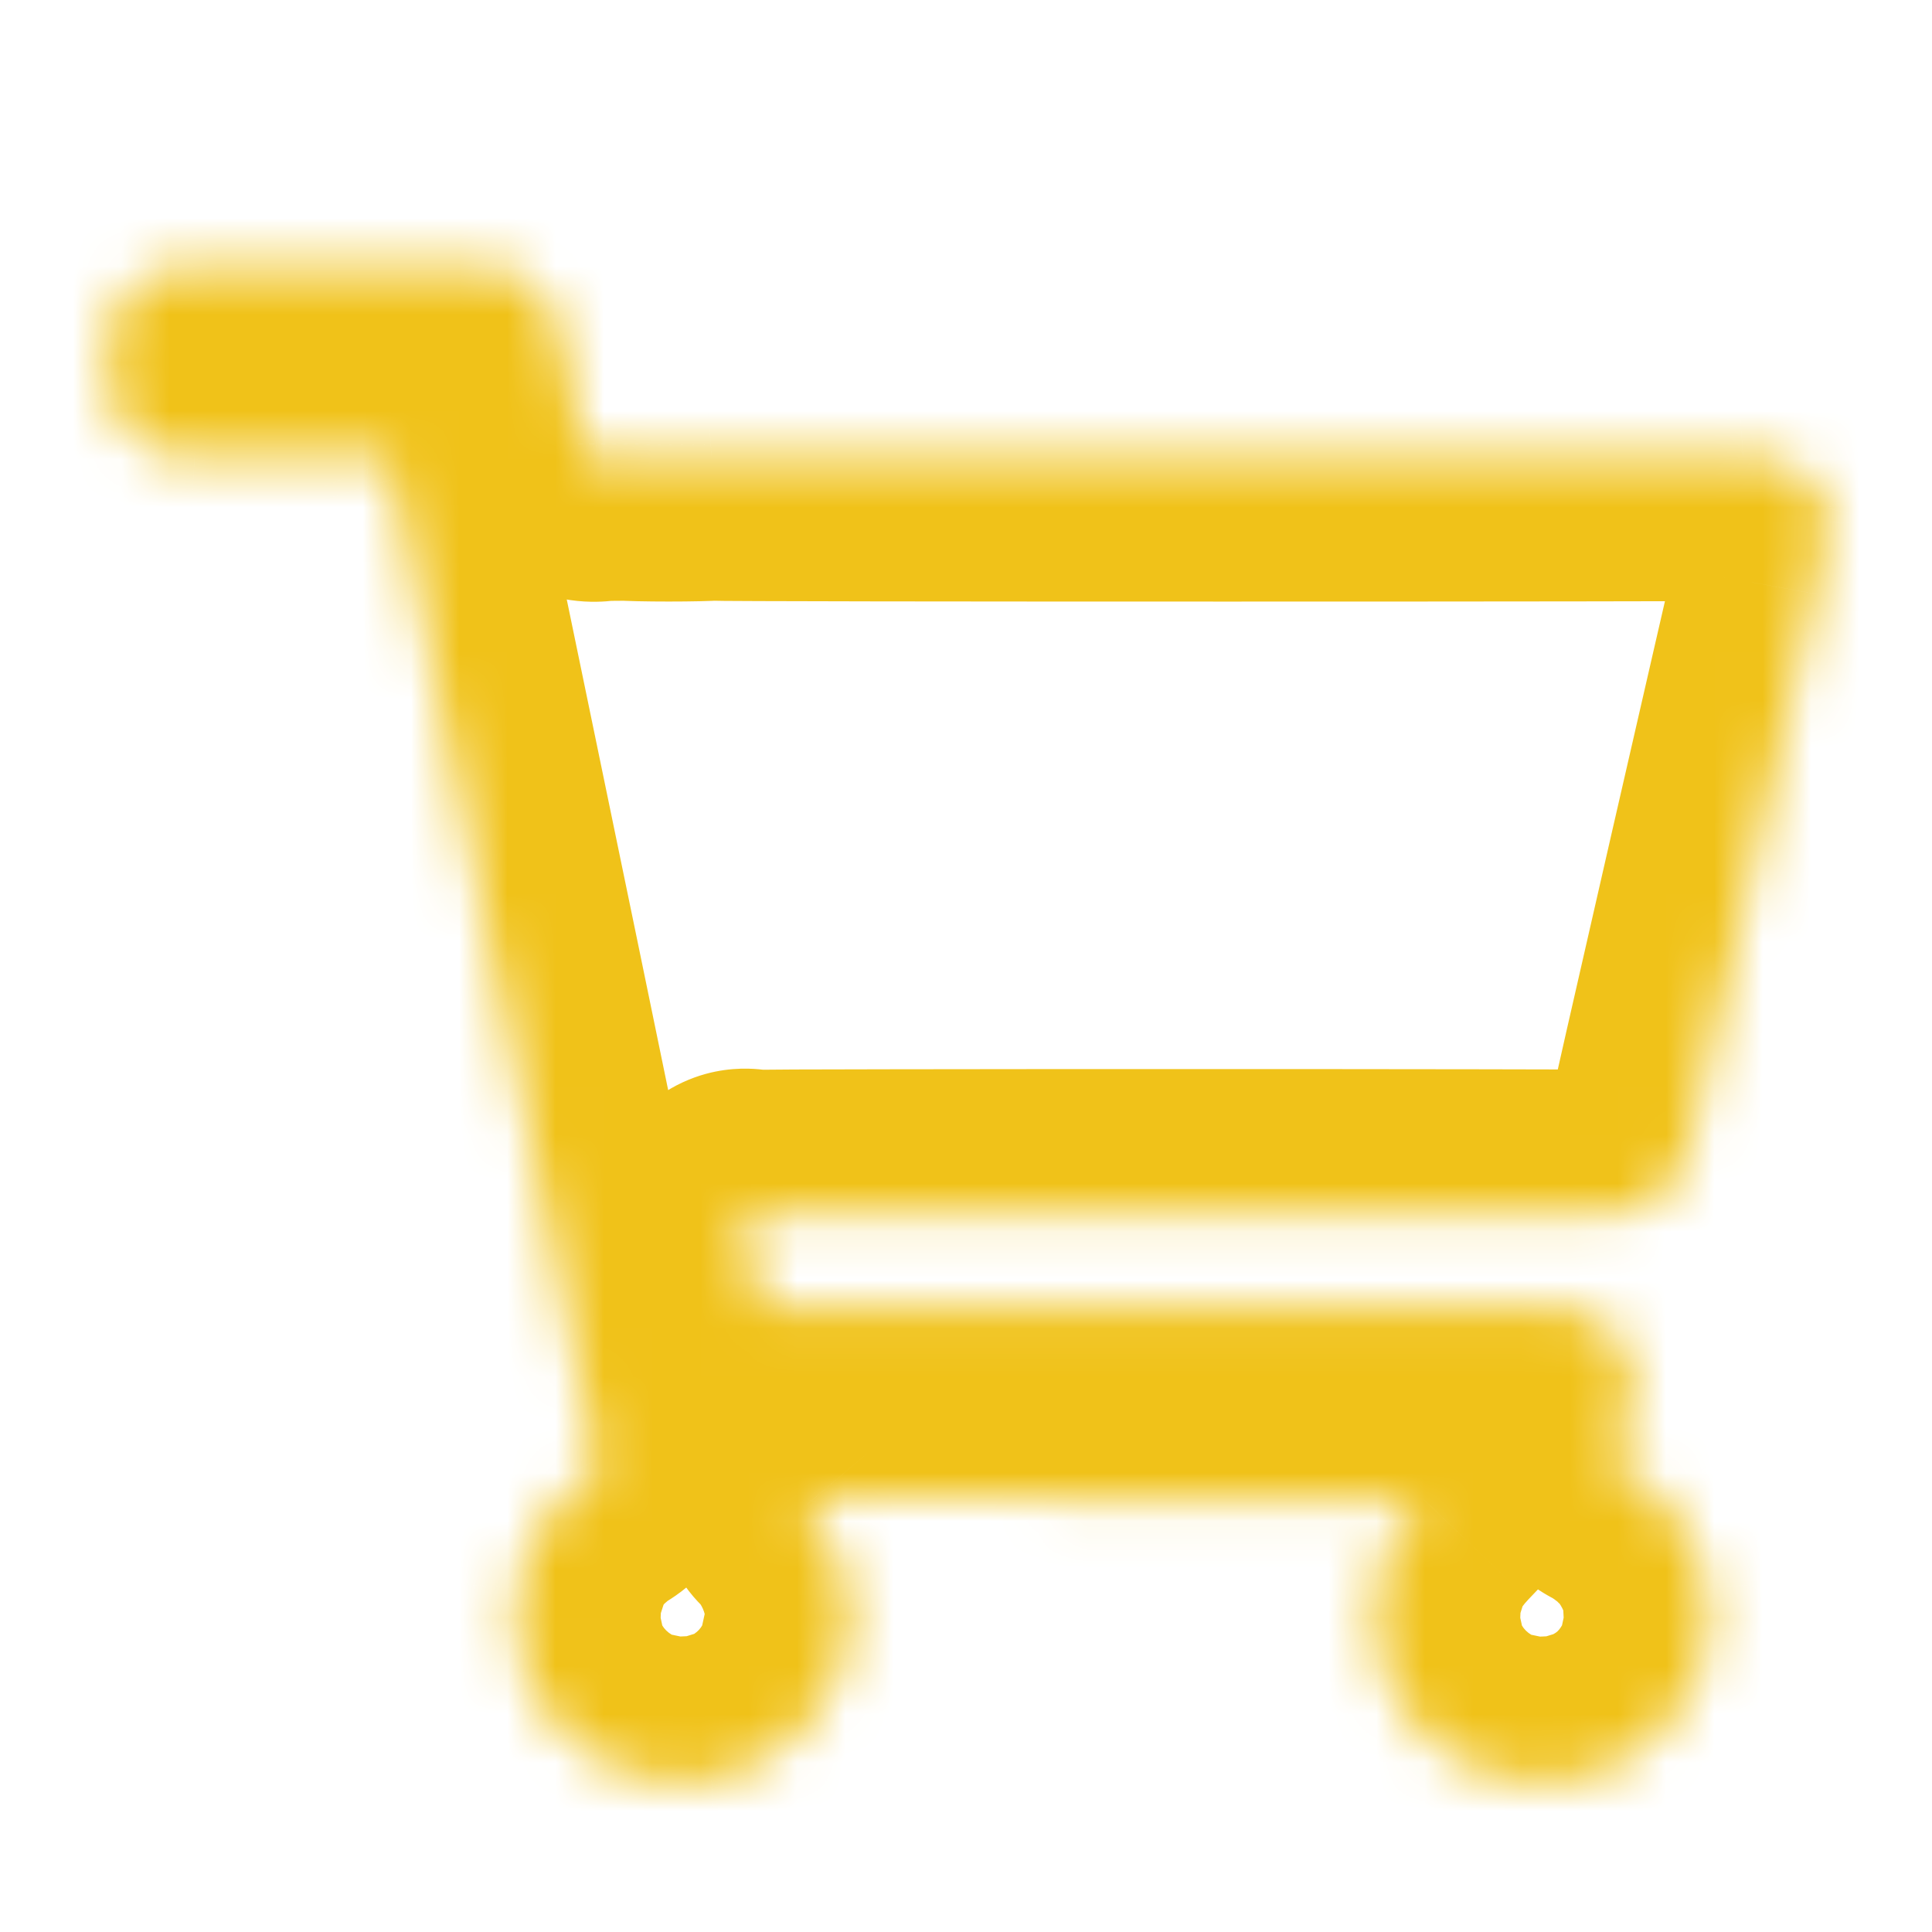 <svg width="40" height="40" viewBox="0 0 40 40" fill="none" xmlns="http://www.w3.org/2000/svg">
<mask id="path-1-inside-1_2022_1381" fill="white">
<path fill-rule="evenodd" clip-rule="evenodd" d="M37.815 10.517C37.791 10.622 37.856 10.713 37.868 10.81C37.849 11.32 37.676 11.799 37.583 12.294C37.567 12.382 35.01 23.471 34.899 24.061C34.644 24.739 34.158 25.11 33.424 25.149C33.128 25.129 15.917 25.128 15.622 25.149C15.536 25.19 15.317 25.003 15.37 25.279C15.461 25.757 15.572 26.23 15.674 26.705C15.719 27.097 15.719 27.098 16.094 27.096C16.232 27.096 32.223 27.092 32.535 27.095C32.87 27.168 33.166 27.317 33.418 27.548C33.431 27.564 33.444 27.577 33.457 27.593C33.651 27.854 33.781 28.143 33.823 28.467C33.829 28.767 33.726 29.052 33.682 29.346C33.614 29.587 33.545 29.828 33.521 30.079C33.505 30.199 33.345 30.333 33.545 30.434C33.824 30.575 34.061 30.776 34.311 30.959C34.342 31.024 34.393 31.073 34.458 31.105C34.899 31.619 35.209 32.201 35.346 32.867C35.362 33.158 35.375 33.451 35.389 33.743C35.326 34.038 35.261 34.332 35.199 34.627C34.892 35.35 34.445 35.956 33.761 36.372C33.621 36.457 33.477 36.531 33.334 36.611C33.067 36.692 32.803 36.774 32.535 36.857C32.239 36.871 31.943 36.885 31.645 36.898C31.351 36.836 31.058 36.775 30.764 36.714C29.758 36.316 29.054 35.617 28.65 34.622C28.587 34.33 28.524 34.038 28.461 33.746C28.475 33.454 28.488 33.16 28.501 32.868C28.586 32.599 28.669 32.333 28.754 32.064C28.932 31.692 29.169 31.363 29.474 31.043C29.293 30.994 17.765 31.023 16.954 31.029C16.871 31.006 16.787 31.006 16.704 31.029C16.674 31.03 16.618 31.025 16.617 31.033C16.603 31.099 16.658 31.126 16.703 31.157L16.702 31.154C17.196 31.736 17.493 32.404 17.589 33.158C17.589 33.353 17.59 33.548 17.59 33.742C17.527 34.031 17.463 34.318 17.4 34.604C17.044 35.516 16.422 36.185 15.533 36.609C15.267 36.691 15 36.773 14.734 36.855C14.437 36.87 14.14 36.883 13.844 36.896C13.551 36.834 13.257 36.772 12.963 36.711C11.96 36.312 11.255 35.614 10.851 34.619C10.789 34.327 10.727 34.036 10.664 33.744C10.677 33.45 10.69 33.155 10.703 32.863C10.797 32.57 10.891 32.276 10.986 31.983C11.07 31.837 11.156 31.692 11.24 31.546C11.355 31.401 11.469 31.258 11.584 31.115C11.754 30.967 11.924 30.82 12.093 30.673C12.278 30.578 12.488 30.497 12.338 30.224C12.296 29.943 8.224 10.189 8.144 9.918C8.138 9.788 8.114 9.659 8.066 9.537C8.071 9.473 8.042 9.448 7.979 9.463C7.862 9.439 7.747 9.438 7.63 9.463C7.32 9.441 4.329 9.445 4.03 9.464C3.76 9.446 3.488 9.458 3.226 9.375C2.688 9.142 2.378 8.73 2.257 8.169L2.25 7.29C2.171 6.179 2.921 5.445 4.034 5.523C4.33 5.523 9.951 5.526 10.247 5.528C10.79 5.634 11.203 5.916 11.451 6.416C11.523 6.708 11.597 7 11.669 7.292C11.765 7.883 11.885 8.468 12.029 9.05C12.035 9.098 12.047 9.146 12.047 9.194C12.046 9.418 12.166 9.476 12.372 9.454C12.566 9.435 12.763 9.442 12.958 9.437C13.254 9.46 14.438 9.46 14.734 9.437C15.029 9.461 35.79 9.46 36.087 9.439C36.384 9.455 36.682 9.451 36.966 9.562C37.16 9.664 37.333 9.793 37.496 9.939C37.626 10.119 37.732 10.311 37.815 10.517Z"/>
</mask>
<path d="M37.815 10.517L40.739 11.186L40.949 10.269L40.597 9.396L37.815 10.517ZM37.868 10.81L40.866 10.922L40.875 10.681L40.845 10.442L37.868 10.81ZM37.583 12.294L34.634 11.74L34.633 11.749L34.631 11.758L37.583 12.294ZM34.899 24.061L37.707 25.117L37.799 24.873L37.847 24.616L34.899 24.061ZM33.424 25.149L33.222 28.142L33.402 28.155L33.583 28.145L33.424 25.149ZM15.622 25.149L15.409 22.157L14.843 22.197L14.331 22.441L15.622 25.149ZM15.37 25.279L18.317 24.718L18.316 24.713L15.37 25.279ZM15.674 26.705L18.654 26.363L18.638 26.218L18.607 26.075L15.674 26.705ZM16.094 27.096V24.096H16.086L16.078 24.096L16.094 27.096ZM32.535 27.095L33.174 24.164L32.872 24.098L32.564 24.095L32.535 27.095ZM33.418 27.548L35.746 25.657L35.607 25.486L35.445 25.337L33.418 27.548ZM33.457 27.593L35.865 25.804L35.826 25.752L35.785 25.701L33.457 27.593ZM33.823 28.467L36.822 28.407L36.819 28.244L36.798 28.082L33.823 28.467ZM33.682 29.346L36.569 30.161L36.621 29.978L36.649 29.79L33.682 29.346ZM33.521 30.079L36.495 30.476L36.502 30.42L36.507 30.365L33.521 30.079ZM33.545 30.434L34.898 27.757L34.897 27.756L33.545 30.434ZM34.311 30.959L37.019 29.668L36.693 28.985L36.083 28.538L34.311 30.959ZM34.458 31.105L36.735 29.152L36.334 28.685L35.783 28.414L34.458 31.105ZM35.346 32.867L38.341 32.703L38.329 32.481L38.284 32.263L35.346 32.867ZM35.389 33.743L38.323 34.37L38.404 33.989L38.385 33.6L35.389 33.743ZM35.199 34.627L37.96 35.8L38.075 35.531L38.135 35.244L35.199 34.627ZM33.761 36.372L35.318 38.937L35.32 38.935L33.761 36.372ZM33.334 36.611L34.205 39.482L34.515 39.388L34.798 39.229L33.334 36.611ZM32.535 36.857L32.677 39.854L33.058 39.836L33.422 39.723L32.535 36.857ZM31.645 36.898L31.026 39.834L31.397 39.912L31.776 39.895L31.645 36.898ZM30.764 36.714L29.66 39.504L29.901 39.599L30.154 39.652L30.764 36.714ZM28.65 34.622L25.717 35.255L25.772 35.51L25.87 35.751L28.65 34.622ZM28.461 33.746L25.464 33.603L25.445 33.995L25.528 34.379L28.461 33.746ZM28.501 32.868L25.64 31.964L25.521 32.341L25.504 32.735L28.501 32.868ZM28.754 32.064L26.048 30.769L25.957 30.959L25.893 31.16L28.754 32.064ZM29.474 31.043L31.645 33.113L35.123 29.465L30.258 28.148L29.474 31.043ZM16.954 31.029L16.153 33.92L16.557 34.032L16.976 34.029L16.954 31.029ZM16.704 31.029L16.804 34.028L17.161 34.016L17.505 33.92L16.704 31.029ZM16.617 31.033L19.552 31.656L19.578 31.531L19.594 31.405L16.617 31.033ZM16.703 31.157L15.001 33.628L22.382 38.712L19.549 30.209L16.703 31.157ZM16.702 31.154L18.989 29.213L13.856 32.102L16.702 31.154ZM17.589 33.158H20.589V32.968L20.565 32.779L17.589 33.158ZM17.59 33.742L20.521 34.381L20.59 34.065V33.742H17.59ZM17.4 34.604L20.195 35.695L20.279 35.478L20.33 35.25L17.4 34.604ZM15.533 36.609L16.417 39.476L16.626 39.411L16.824 39.317L15.533 36.609ZM14.734 36.855L14.885 39.851L15.259 39.833L15.618 39.722L14.734 36.855ZM13.844 36.896L13.223 39.831L13.595 39.91L13.976 39.893L13.844 36.896ZM12.963 36.711L11.854 39.499L12.097 39.596L12.353 39.649L12.963 36.711ZM10.851 34.619L7.916 35.242L7.971 35.502L8.071 35.748L10.851 34.619ZM10.664 33.744L7.667 33.612L7.65 33.998L7.731 34.377L10.664 33.744ZM10.703 32.863L7.846 31.947L7.724 32.329L7.706 32.73L10.703 32.863ZM10.986 31.983L8.386 30.487L8.229 30.759L8.132 31.058L10.986 31.983ZM11.24 31.546L8.889 29.682L8.751 29.857L8.639 30.05L11.24 31.546ZM11.584 31.115L9.614 28.853L9.413 29.027L9.246 29.235L11.584 31.115ZM12.093 30.673L10.722 28.005L10.399 28.171L10.124 28.41L12.093 30.673ZM12.338 30.224L9.371 30.668L9.45 31.198L9.709 31.669L12.338 30.224ZM8.144 9.918L5.147 10.057L5.164 10.419L5.267 10.768L8.144 9.918ZM8.066 9.537L5.075 9.304L5.021 9.993L5.274 10.636L8.066 9.537ZM7.979 9.463L7.376 12.402L8.027 12.536L8.674 12.382L7.979 9.463ZM7.63 9.463L7.417 12.456L7.841 12.486L8.257 12.397L7.63 9.463ZM4.03 9.464L3.83 12.458L4.025 12.471L4.22 12.458L4.03 9.464ZM3.226 9.375L2.034 12.128L2.174 12.189L2.32 12.235L3.226 9.375ZM2.257 8.169L-0.743 8.193L-0.741 8.501L-0.676 8.802L2.257 8.169ZM2.25 7.29L5.25 7.266L5.249 7.172L5.242 7.077L2.25 7.29ZM4.034 5.523L3.824 8.516L3.929 8.523H4.034V5.523ZM10.247 5.528L10.822 2.584L10.547 2.53L10.267 2.528L10.247 5.528ZM11.451 6.416L14.364 5.698L14.285 5.378L14.138 5.083L11.451 6.416ZM11.669 7.292L14.63 6.811L14.611 6.692L14.582 6.574L11.669 7.292ZM12.029 9.05L15.006 8.678L14.984 8.502L14.941 8.33L12.029 9.05ZM12.047 9.194L15.047 9.208V9.194H12.047ZM12.372 9.454L12.079 6.469L12.066 6.47L12.053 6.471L12.372 9.454ZM12.958 9.437L13.19 6.446L13.036 6.434L12.881 6.438L12.958 9.437ZM14.734 9.437L14.977 6.447L14.739 6.428L14.501 6.446L14.734 9.437ZM36.087 9.439L36.248 6.444L36.062 6.434L35.875 6.447L36.087 9.439ZM36.966 9.562L38.362 6.907L38.214 6.829L38.058 6.768L36.966 9.562ZM37.496 9.939L39.928 8.183L39.738 7.92L39.497 7.705L37.496 9.939ZM34.89 9.849C34.699 10.688 34.903 11.36 34.96 11.548C34.976 11.599 34.991 11.643 34.993 11.652C35 11.671 34.994 11.652 34.986 11.629C34.973 11.585 34.92 11.413 34.891 11.179L40.845 10.442C40.81 10.159 40.744 9.939 40.716 9.847C40.701 9.801 40.687 9.758 40.685 9.754C40.68 9.739 40.687 9.759 40.696 9.786C40.724 9.877 40.907 10.452 40.739 11.186L34.89 9.849ZM34.87 10.699C34.871 10.663 34.876 10.688 34.832 10.876C34.805 10.99 34.789 11.05 34.748 11.221C34.714 11.36 34.672 11.541 34.634 11.74L40.531 12.848C40.563 12.681 40.582 12.636 40.675 12.239C40.745 11.937 40.845 11.468 40.866 10.922L34.87 10.699ZM34.631 11.758C34.639 11.712 34.028 14.371 33.352 17.319C32.712 20.113 32.021 23.134 31.951 23.507L37.847 24.616C37.844 24.63 37.851 24.597 37.878 24.473C37.901 24.367 37.933 24.223 37.973 24.045C38.052 23.69 38.161 23.212 38.288 22.651C38.543 21.53 38.873 20.088 39.201 18.66C39.835 15.894 40.51 12.964 40.534 12.831L34.631 11.758ZM32.091 23.005C32.123 22.919 32.245 22.665 32.55 22.438C32.859 22.208 33.15 22.16 33.265 22.154L33.583 28.145C34.431 28.1 35.332 27.847 36.132 27.252C36.927 26.66 37.419 25.882 37.707 25.117L32.091 23.005ZM33.626 22.156C33.421 22.142 32.109 22.14 30.564 22.138C28.902 22.135 26.712 22.134 24.523 22.134C22.333 22.134 20.143 22.135 18.482 22.138C16.943 22.14 15.621 22.142 15.409 22.157L15.835 28.142C15.77 28.146 16.711 28.14 18.491 28.138C20.148 28.135 22.335 28.134 24.522 28.134C26.71 28.134 28.896 28.135 30.554 28.138C32.328 28.141 33.279 28.146 33.222 28.142L33.626 22.156ZM14.331 22.441C14.933 22.154 15.47 22.147 15.722 22.159C15.983 22.171 16.178 22.217 16.223 22.227C16.235 22.23 16.351 22.259 16.231 22.229C16.191 22.218 16.02 22.174 15.804 22.148C15.605 22.124 15.152 22.085 14.607 22.235C13.974 22.41 13.319 22.814 12.868 23.499C12.467 24.11 12.383 24.707 12.366 25.044C12.348 25.391 12.391 25.676 12.424 25.845L18.316 24.713C18.335 24.814 18.373 25.044 18.358 25.348C18.343 25.642 18.268 26.209 17.881 26.797C17.444 27.461 16.81 27.852 16.201 28.02C15.679 28.164 15.253 28.125 15.083 28.104C14.897 28.082 14.758 28.045 14.749 28.043C14.662 28.02 14.811 28.059 14.854 28.069C14.931 28.087 15.157 28.139 15.446 28.152C15.726 28.165 16.289 28.155 16.913 27.857L14.331 22.441ZM12.423 25.84C12.522 26.362 12.655 26.936 12.741 27.335L18.607 26.075C18.489 25.524 18.4 25.152 18.317 24.718L12.423 25.84ZM12.693 27.047C12.697 27.078 12.723 27.336 12.776 27.579C12.828 27.813 13.011 28.586 13.713 29.242C14.443 29.923 15.258 30.041 15.545 30.073C15.813 30.102 16.089 30.096 16.11 30.096L16.078 24.096C15.912 24.097 16.047 24.092 16.208 24.11C16.387 24.13 17.13 24.223 17.807 24.855C18.457 25.462 18.608 26.161 18.635 26.285C18.664 26.417 18.673 26.528 18.654 26.363L12.693 27.047ZM16.094 30.096C16.163 30.096 20.196 30.095 24.25 30.095C26.276 30.094 28.309 30.094 29.854 30.094C30.626 30.094 31.276 30.094 31.743 30.094C31.977 30.095 32.164 30.095 32.297 30.095C32.364 30.095 32.417 30.095 32.455 30.095C32.498 30.095 32.51 30.095 32.506 30.095L32.564 24.095C32.233 24.092 16.211 24.096 16.094 24.096V30.096ZM31.896 30.026C31.826 30.011 31.738 29.983 31.643 29.934C31.547 29.885 31.462 29.825 31.391 29.76L35.445 25.337C34.783 24.73 34.002 24.345 33.174 24.164L31.896 30.026ZM31.09 29.44C31.122 29.48 31.149 29.512 31.169 29.534C31.178 29.545 31.187 29.554 31.192 29.561C31.198 29.567 31.203 29.572 31.204 29.573C31.206 29.576 31.204 29.574 31.202 29.572C31.2 29.569 31.195 29.563 31.188 29.556C31.175 29.541 31.154 29.517 31.128 29.485L35.785 25.701C35.753 25.662 35.725 25.63 35.706 25.608C35.696 25.596 35.688 25.587 35.682 25.581C35.677 25.575 35.672 25.569 35.671 25.568C35.669 25.566 35.67 25.567 35.672 25.57C35.675 25.573 35.68 25.578 35.687 25.586C35.699 25.6 35.721 25.625 35.746 25.657L31.09 29.44ZM31.049 29.383C30.986 29.298 30.881 29.113 30.848 28.853L36.798 28.082C36.68 27.173 36.316 26.411 35.865 25.804L31.049 29.383ZM30.823 28.527C30.821 28.422 30.829 28.344 30.834 28.305C30.839 28.27 30.842 28.258 30.835 28.294C30.831 28.311 30.827 28.332 30.819 28.367C30.812 28.396 30.801 28.445 30.791 28.492C30.77 28.588 30.74 28.734 30.715 28.902L36.649 29.79C36.646 29.811 36.645 29.811 36.655 29.762C36.661 29.736 36.666 29.712 36.676 29.669C36.684 29.631 36.696 29.58 36.707 29.524C36.751 29.317 36.832 28.904 36.822 28.407L30.823 28.527ZM30.795 28.532C30.742 28.718 30.589 29.225 30.535 29.794L36.507 30.365C36.502 30.417 36.496 30.436 36.505 30.398C36.509 30.38 36.516 30.354 36.526 30.314C36.538 30.27 36.551 30.226 36.569 30.161L30.795 28.532ZM30.547 29.683C30.582 29.419 30.647 29.217 30.686 29.11C30.706 29.053 30.725 29.008 30.737 28.979C30.749 28.951 30.758 28.931 30.759 28.928C30.806 28.825 30.65 29.14 30.561 29.46C30.45 29.86 30.31 30.676 30.718 31.583C31.114 32.464 31.793 32.91 32.193 33.112L34.897 27.756C35.197 27.908 35.821 28.3 36.191 29.123C36.573 29.973 36.436 30.729 36.342 31.068C36.27 31.326 36.145 31.58 36.22 31.415C36.224 31.407 36.424 31.002 36.495 30.476L30.547 29.683ZM32.192 33.112C32.13 33.081 32.114 33.064 32.18 33.111C32.212 33.135 32.25 33.163 32.313 33.211C32.368 33.253 32.452 33.316 32.539 33.38L36.083 28.538C36.064 28.525 35.47 28.046 34.898 27.757L32.192 33.112ZM31.603 32.251C31.949 32.977 32.516 33.493 33.133 33.797L35.783 28.414C36.269 28.653 36.734 29.072 37.019 29.668L31.603 32.251ZM32.181 33.059C32.336 33.24 32.386 33.369 32.407 33.472L38.284 32.263C38.032 31.034 37.461 29.999 36.735 29.152L32.181 33.059ZM32.35 33.032C32.366 33.309 32.378 33.581 32.392 33.887L38.385 33.6C38.372 33.322 38.358 33.008 38.341 32.703L32.35 33.032ZM32.455 33.117C32.4 33.374 32.324 33.718 32.263 34.01L38.135 35.244C38.197 34.946 38.252 34.702 38.323 34.37L32.455 33.117ZM32.438 33.455C32.37 33.613 32.314 33.697 32.281 33.738C32.252 33.773 32.23 33.792 32.202 33.809L35.32 38.935C36.666 38.117 37.472 36.949 37.96 35.8L32.438 33.455ZM32.204 33.808C32.118 33.86 32.142 33.84 31.869 33.993L34.798 39.229C34.812 39.222 35.124 39.054 35.318 38.937L32.204 33.808ZM32.463 33.74C32.186 33.825 31.912 33.91 31.647 33.992L33.422 39.723C33.694 39.639 33.948 39.56 34.205 39.482L32.463 33.74ZM32.393 33.861C32.096 33.875 31.806 33.888 31.514 33.901L31.776 39.895C32.08 39.882 32.382 39.868 32.677 39.854L32.393 33.861ZM32.264 33.963C31.965 33.9 31.668 33.838 31.373 33.777L30.154 39.652C30.447 39.712 30.737 39.773 31.026 39.834L32.264 33.963ZM31.867 33.925C31.622 33.828 31.525 33.728 31.43 33.494L25.87 35.751C26.583 37.507 27.893 38.805 29.66 39.504L31.867 33.925ZM31.582 33.989C31.551 33.844 31.519 33.698 31.488 33.552C31.456 33.406 31.425 33.26 31.393 33.114L25.528 34.379C25.56 34.525 25.591 34.671 25.623 34.817C25.654 34.963 25.686 35.109 25.717 35.255L31.582 33.989ZM31.457 33.89C31.472 33.592 31.485 33.292 31.498 33.002L25.504 32.735C25.491 33.029 25.478 33.317 25.464 33.603L31.457 33.89ZM31.361 33.772C31.405 33.635 31.448 33.498 31.489 33.365C31.532 33.231 31.573 33.1 31.614 32.968L25.893 31.16C25.85 31.298 25.807 31.434 25.765 31.567C25.723 31.702 25.682 31.833 25.64 31.964L31.361 33.772ZM31.46 33.359C31.48 33.317 31.521 33.244 31.645 33.113L27.302 28.973C26.817 29.483 26.384 30.068 26.048 30.769L31.46 33.359ZM30.258 28.148C30.061 28.094 29.902 28.073 29.866 28.069C29.802 28.06 29.75 28.055 29.72 28.052C29.659 28.047 29.607 28.044 29.577 28.043C29.513 28.04 29.447 28.037 29.391 28.036C29.274 28.033 29.123 28.03 28.952 28.029C28.606 28.024 28.128 28.022 27.566 28.02C26.441 28.015 24.952 28.015 23.448 28.016C20.444 28.017 17.349 28.026 16.932 28.029L16.976 34.029C17.37 34.026 20.444 34.017 23.452 34.016C24.954 34.015 26.432 34.016 27.544 34.02C28.102 34.022 28.56 34.024 28.882 34.028C29.045 34.03 29.161 34.032 29.234 34.034C29.272 34.035 29.281 34.035 29.272 34.035C29.269 34.035 29.239 34.033 29.195 34.029C29.173 34.028 29.128 34.023 29.07 34.016C29.038 34.011 28.883 33.991 28.69 33.939L30.258 28.148ZM17.755 28.138C17.148 27.97 16.51 27.97 15.903 28.138L17.505 33.92C17.064 34.043 16.594 34.043 16.153 33.92L17.755 28.138ZM16.604 28.031C16.649 28.029 16.905 28.03 16.67 28.029C16.654 28.029 16.487 28.026 16.285 28.049C16.209 28.058 15.916 28.091 15.568 28.221C15.395 28.286 15.038 28.436 14.67 28.75C14.273 29.089 13.758 29.72 13.64 30.661L19.594 31.405C19.476 32.345 18.962 32.975 18.565 33.314C18.198 33.627 17.843 33.776 17.671 33.84C17.326 33.97 17.039 34.002 16.968 34.01C16.855 34.023 16.767 34.026 16.727 34.027C16.68 34.029 16.645 34.029 16.629 34.029C16.43 34.027 16.729 34.03 16.804 34.028L16.604 28.031ZM13.682 30.411C13.583 30.879 13.581 31.423 13.758 31.981C13.929 32.522 14.215 32.909 14.445 33.156C14.661 33.388 14.866 33.534 14.943 33.588C14.986 33.618 15.022 33.642 15.028 33.646C15.044 33.657 15.023 33.643 15.001 33.628L18.405 28.687C18.386 28.674 18.37 28.663 18.36 28.656C18.355 28.653 18.351 28.65 18.348 28.648C18.347 28.648 18.346 28.647 18.345 28.646C18.344 28.646 18.344 28.645 18.343 28.645C18.337 28.641 18.363 28.658 18.394 28.68C18.448 28.718 18.632 28.848 18.83 29.061C19.043 29.289 19.315 29.655 19.478 30.171C19.647 30.704 19.644 31.22 19.552 31.656L13.682 30.411ZM19.549 30.209L19.548 30.206L13.856 32.102L13.857 32.105L19.549 30.209ZM14.415 33.096C14.538 33.24 14.591 33.367 14.613 33.537L20.565 32.779C20.394 31.441 19.854 30.232 18.989 29.213L14.415 33.096ZM14.589 33.158C14.589 33.26 14.589 33.362 14.589 33.458C14.59 33.556 14.59 33.65 14.59 33.742H20.59C20.59 33.641 20.59 33.54 20.589 33.443C20.589 33.345 20.589 33.251 20.589 33.158H14.589ZM14.659 33.103C14.596 33.389 14.536 33.662 14.47 33.959L20.33 35.25C20.39 34.975 20.457 34.673 20.521 34.381L14.659 33.103ZM14.605 33.513C14.527 33.712 14.444 33.805 14.241 33.901L16.824 39.317C18.399 38.566 19.56 37.32 20.195 35.695L14.605 33.513ZM14.649 33.742C14.517 33.783 14.384 33.824 14.251 33.865C14.118 33.906 13.984 33.947 13.85 33.988L15.618 39.722C15.75 39.681 15.882 39.641 16.016 39.6C16.149 39.559 16.283 39.517 16.417 39.476L14.649 33.742ZM14.582 33.859C14.297 33.873 14.01 33.886 13.712 33.899L13.976 39.893C14.269 39.88 14.576 39.867 14.885 39.851L14.582 33.859ZM14.465 33.961C14.171 33.899 13.872 33.836 13.572 33.774L12.353 39.649C12.641 39.708 12.931 39.77 13.223 39.831L14.465 33.961ZM14.072 33.924C13.823 33.825 13.725 33.723 13.63 33.491L8.071 35.748C8.785 37.505 10.096 38.8 11.854 39.499L14.072 33.924ZM13.785 33.996C13.723 33.703 13.66 33.408 13.596 33.111L7.731 34.377C7.793 34.664 7.854 34.952 7.916 35.242L13.785 33.996ZM13.661 33.877C13.674 33.582 13.687 33.288 13.7 32.997L7.706 32.73C7.693 33.022 7.68 33.318 7.667 33.612L13.661 33.877ZM13.559 33.78C13.655 33.483 13.746 33.196 13.84 32.908L8.132 31.058C8.035 31.357 7.939 31.658 7.846 31.947L13.559 33.78ZM13.586 33.479C13.622 33.416 13.66 33.352 13.703 33.278C13.745 33.207 13.792 33.125 13.84 33.042L8.639 30.05C8.603 30.113 8.566 30.177 8.522 30.252C8.481 30.323 8.433 30.404 8.386 30.487L13.586 33.479ZM13.59 33.41C13.702 33.269 13.812 33.132 13.922 32.995L9.246 29.235C9.126 29.385 9.007 29.533 8.889 29.682L13.59 33.41ZM13.554 33.378C13.736 33.219 13.871 33.102 14.062 32.937L10.124 28.41C9.976 28.538 9.772 28.715 9.614 28.853L13.554 33.378ZM13.463 33.342C13.404 33.373 13.605 33.273 13.739 33.195C13.892 33.105 14.267 32.878 14.617 32.47C15.021 31.999 15.361 31.323 15.387 30.49C15.411 29.731 15.164 29.137 14.967 28.78L9.709 31.669C9.587 31.448 9.37 30.966 9.39 30.302C9.413 29.565 9.718 28.966 10.065 28.561C10.358 28.22 10.655 28.047 10.722 28.008C10.769 27.981 10.874 27.927 10.722 28.005L13.463 33.342ZM15.305 29.781C15.268 29.531 14.206 24.37 13.193 19.461C12.676 16.957 12.158 14.452 11.764 12.556C11.567 11.608 11.401 10.81 11.281 10.24C11.221 9.956 11.172 9.725 11.137 9.559C11.123 9.495 11.068 9.229 11.021 9.069L5.267 10.768C5.229 10.642 5.215 10.561 5.27 10.817C5.303 10.97 5.35 11.192 5.409 11.474C5.528 12.037 5.693 12.83 5.89 13.776C6.283 15.669 6.8 18.171 7.317 20.674C7.833 23.177 8.349 25.68 8.737 27.574C9.145 29.563 9.376 30.704 9.371 30.668L15.305 29.781ZM11.141 9.78C11.122 9.376 11.045 8.915 10.857 8.439L5.274 10.636C5.183 10.404 5.154 10.201 5.147 10.057L11.141 9.78ZM11.057 9.771C11.083 9.433 11.125 8.153 9.995 7.189C8.868 6.226 7.612 6.467 7.284 6.545L8.674 12.382C8.409 12.445 7.199 12.69 6.1 11.753C5 10.813 5.054 9.578 5.075 9.304L11.057 9.771ZM8.582 6.524C8.084 6.422 7.55 6.413 7.003 6.529L8.257 12.397C7.944 12.464 7.639 12.456 7.376 12.402L8.582 6.524ZM7.842 6.471C7.548 6.45 6.565 6.448 5.823 6.448C5.069 6.449 4.111 6.453 3.84 6.47L4.22 12.458C4.19 12.46 4.326 12.456 4.7 12.453C5.017 12.45 5.421 12.449 5.828 12.448C6.235 12.448 6.639 12.449 6.957 12.451C7.338 12.454 7.46 12.459 7.417 12.456L7.842 6.471ZM4.229 6.471C4.169 6.467 4.113 6.464 4.067 6.462C4.022 6.46 3.978 6.458 3.947 6.457C3.913 6.455 3.891 6.455 3.871 6.454C3.853 6.453 3.843 6.452 3.839 6.452C3.83 6.451 3.857 6.453 3.906 6.461C3.956 6.469 4.035 6.485 4.132 6.515L2.32 12.235C2.77 12.378 3.166 12.419 3.411 12.437C3.532 12.445 3.644 12.45 3.707 12.452C3.785 12.455 3.81 12.456 3.83 12.458L4.229 6.471ZM4.418 6.622C4.563 6.685 4.764 6.815 4.938 7.035C5.107 7.248 5.169 7.444 5.189 7.537L-0.676 8.802C-0.368 10.227 0.533 11.478 2.034 12.128L4.418 6.622ZM5.257 8.145L5.25 7.266L-0.75 7.314L-0.743 8.193L5.257 8.145ZM5.242 7.077C5.255 7.257 5.203 7.701 4.802 8.096C4.407 8.486 3.979 8.527 3.824 8.516L4.244 2.531C2.976 2.442 1.616 2.811 0.587 3.826C-0.446 4.846 -0.834 6.213 -0.743 7.503L5.242 7.077ZM4.034 8.523C4.338 8.523 9.944 8.526 10.227 8.528L10.267 2.528C9.958 2.526 4.321 2.523 4.034 2.523V8.523ZM9.672 8.473C9.59 8.457 9.408 8.405 9.201 8.255C8.985 8.099 8.842 7.908 8.763 7.749L14.138 5.083C13.427 3.648 12.168 2.847 10.822 2.584L9.672 8.473ZM8.538 7.134C8.575 7.286 8.613 7.437 8.649 7.582C8.686 7.729 8.721 7.87 8.756 8.01L14.582 6.574C14.544 6.423 14.507 6.272 14.47 6.127C14.434 5.98 14.398 5.839 14.364 5.698L8.538 7.134ZM8.708 7.773C8.817 8.446 8.953 9.111 9.117 9.771L14.941 8.33C14.816 7.826 14.713 7.321 14.63 6.811L8.708 7.773ZM9.052 9.422C9.061 9.492 9.07 9.548 9.074 9.572C9.075 9.578 9.076 9.584 9.076 9.588C9.077 9.593 9.077 9.593 9.078 9.596C9.078 9.599 9.077 9.594 9.076 9.585C9.074 9.57 9.067 9.524 9.06 9.461C9.054 9.398 9.047 9.306 9.047 9.194H15.047C15.047 8.935 15.015 8.728 15.004 8.659C15 8.634 14.991 8.581 14.995 8.601C14.995 8.601 14.996 8.61 14.998 8.622C15 8.635 15.003 8.654 15.006 8.678L9.052 9.422ZM9.047 9.181C9.044 9.775 9.21 11.016 10.387 11.857C11.374 12.563 12.406 12.468 12.69 12.437L12.053 6.471C12.132 6.463 13 6.35 13.876 6.976C14.942 7.737 15.049 8.838 15.047 9.208L9.047 9.181ZM12.664 12.44C12.635 12.443 12.633 12.441 12.703 12.44C12.74 12.44 12.771 12.44 12.832 12.439C12.886 12.439 12.957 12.438 13.035 12.436L12.881 6.438C12.799 6.44 12.806 6.438 12.626 6.441C12.5 6.442 12.303 6.447 12.079 6.469L12.664 12.44ZM12.725 12.428C13.176 12.463 14.515 12.463 14.966 12.428L14.501 6.446C14.526 6.444 14.478 6.448 14.318 6.451C14.183 6.453 14.017 6.455 13.846 6.455C13.675 6.455 13.508 6.453 13.373 6.451C13.213 6.448 13.165 6.444 13.19 6.446L12.725 12.428ZM14.491 12.427C14.681 12.443 15.24 12.443 15.713 12.445C16.313 12.447 17.152 12.449 18.148 12.451C20.143 12.454 22.777 12.455 25.41 12.455C28.043 12.455 30.676 12.454 32.671 12.451C34.541 12.449 36.086 12.447 36.298 12.432L35.875 6.447C35.939 6.442 34.778 6.448 32.663 6.451C30.672 6.454 28.041 6.455 25.41 6.455C22.778 6.455 20.148 6.454 18.157 6.451C17.162 6.449 16.328 6.447 15.735 6.445C15.015 6.442 14.86 6.438 14.977 6.447L14.491 12.427ZM35.925 12.435C35.978 12.438 36.028 12.44 36.066 12.442C36.108 12.444 36.136 12.445 36.164 12.446C36.19 12.447 36.207 12.448 36.218 12.449C36.23 12.45 36.233 12.45 36.229 12.45C36.221 12.449 36.075 12.435 35.874 12.356L38.058 6.768C37.201 6.433 36.251 6.444 36.248 6.444L35.925 12.435ZM35.57 12.218C35.49 12.176 35.462 12.145 35.494 12.174L39.497 7.705C39.204 7.442 38.83 7.153 38.362 6.907L35.57 12.218ZM35.064 11.696C35.059 11.689 35.053 11.679 35.047 11.668C35.04 11.657 35.036 11.647 35.032 11.638L40.597 9.396C40.424 8.965 40.2 8.559 39.928 8.183L35.064 11.696Z" fill="#F0C219" mask="url(#path-1-inside-1_2022_1381)"/>
</svg>

